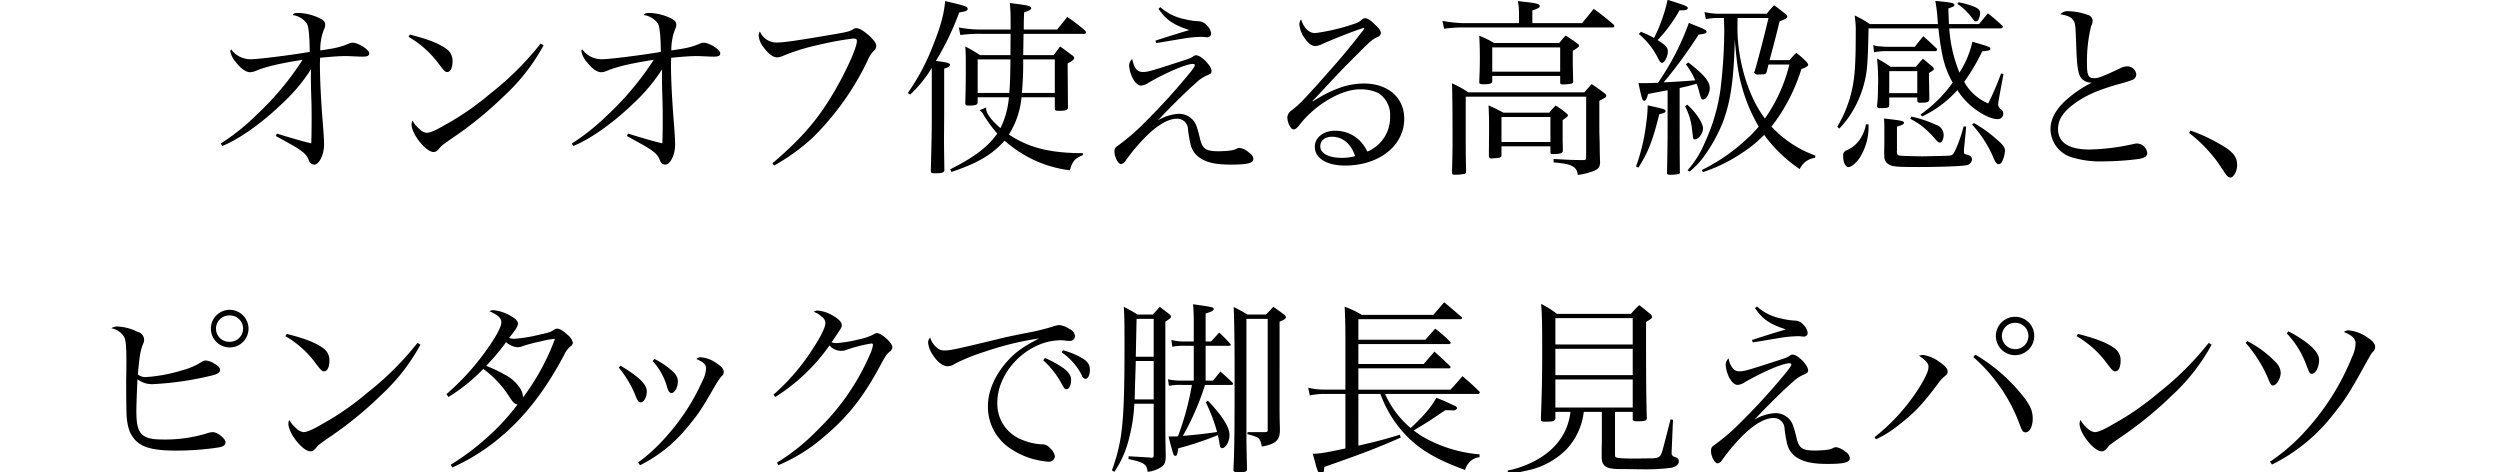 <svg xmlns="http://www.w3.org/2000/svg" width="609" height="115" viewBox="0 0 609 115">
  <defs>
    <style>
      .cls-1 {
        fill-rule: evenodd;
      }
    </style>
  </defs>
  <g id="style-slogan1">
    <path id="style3-slogan1" class="cls-1" d="M4717.14,739.56c4.03-1.6,9.62-5.546,14.48-10.221a42.824,42.824,0,0,0,7.15-8.48c-0.04.871-.04,1.558-0.04,1.971,0,1.054.04,3.117,0.14,6.1,0.04,1.742.04,3.163,0.04,4.309,0,2.521-.04,4.767-0.09,5.684-2.06-.5-4.22-1.1-8.39-2.384l-0.23.6c5.32,2.934,5.32,2.934,6.42,3.8a4.47,4.47,0,0,1,1.65,2.2,1.377,1.377,0,0,0,1.28.962c1.19,0,2.39-2.383,2.39-4.859,0-1.008-.1-2.7-0.28-4.95-0.46-5.638-.73-10.818-0.73-14.8,0-.275.04-0.826,0.04-1.421,3.4-.321,4.82-0.413,6.28-0.413,0.55,0,1.42.046,2.52,0.092,0.83,0.046,1.33.046,1.61,0.046,1.14,0,1.56-.23,1.56-0.825,0-.871-2.66-2.567-4.04-2.567a2.362,2.362,0,0,0-.96.229c-1.92.825-3.12,1.1-6.92,1.65a13.444,13.444,0,0,1,.92-5.18,1.943,1.943,0,0,0,.27-1.008c0-.779-0.32-1.146-1.33-1.65a12.778,12.778,0,0,0-5.09-1.284c-0.96,0-1.14.046-1.51,0.5a5.1,5.1,0,0,1,3.49,2.108c0.41,0.779.64,2.842,0.68,6.876-4.86.825-12.56,1.787-14.44,1.787a5.841,5.841,0,0,1-4.72-2.429,1.031,1.031,0,0,0-.18.55,5.564,5.564,0,0,0,1.33,2.567c1.19,1.558,2.47,2.475,3.48,2.475a3.939,3.939,0,0,0,1.47-.367c2.57-1.054,5.82-1.787,11.32-2.658A70.154,70.154,0,0,1,4725.48,732a53.257,53.257,0,0,1-8.71,6.967Zm45.37-26.585a23.772,23.772,0,0,1,7.48,6.738c1.23,1.6,1.46,1.833,1.97,1.833,0.78,0,1.28-1.054,1.28-2.567a3.51,3.51,0,0,0-1.56-3.117c-1.79-1.283-4.45-2.337-8.85-3.437Zm32.18,1.65a72.318,72.318,0,0,1-12.33,12.238,66.445,66.445,0,0,1-10.95,7.564c-2.25,1.329-3.67,1.925-4.45,1.925a2.958,2.958,0,0,1-1.83-.963,6.739,6.739,0,0,1-1.65-2.017,2.1,2.1,0,0,0-.23.917c0,2.338,3.48,6.738,5.36,6.738,0.6,0,.87-0.229,1.6-1.1,0.33-.412.55-0.6,2.71-2.108a90.939,90.939,0,0,0,12.88-10.451,47.568,47.568,0,0,0,9.62-12.331Zm7.97,24.935c4.04-1.6,9.63-5.546,14.49-10.221a43.17,43.17,0,0,0,7.15-8.48c-0.05.871-.05,1.558-0.05,1.971,0,1.054.05,3.117,0.14,6.1,0.05,1.742.05,3.163,0.05,4.309,0,2.521-.05,4.767-0.1,5.684-2.06-.5-4.21-1.1-8.38-2.384l-0.23.6c5.31,2.934,5.31,2.934,6.41,3.8a4.411,4.411,0,0,1,1.65,2.2,1.4,1.4,0,0,0,1.29.962c1.19,0,2.38-2.383,2.38-4.859,0-1.008-.09-2.7-0.27-4.95-0.46-5.638-.74-10.818-0.74-14.8,0-.275.05-0.826,0.05-1.421,3.39-.321,4.81-0.413,6.28-0.413,0.55,0,1.42.046,2.52,0.092,0.82,0.046,1.33.046,1.6,0.046,1.15,0,1.56-.23,1.56-0.825,0-.871-2.66-2.567-4.03-2.567a2.329,2.329,0,0,0-.96.229c-1.93.825-3.12,1.1-6.93,1.65a13.636,13.636,0,0,1,.92-5.18,1.971,1.971,0,0,0,.28-1.008c0-.779-0.32-1.146-1.33-1.65a12.862,12.862,0,0,0-5.09-1.284c-0.96,0-1.15.046-1.51,0.5a5.081,5.081,0,0,1,3.48,2.108c0.41,0.779.64,2.842,0.69,6.876-4.86.825-12.56,1.787-14.44,1.787a5.827,5.827,0,0,1-4.72-2.429,0.972,0.972,0,0,0-.19.55,5.667,5.667,0,0,0,1.33,2.567c1.2,1.558,2.48,2.475,3.49,2.475a3.9,3.9,0,0,0,1.46-.367c2.57-1.054,5.83-1.787,11.33-2.658A70.522,70.522,0,0,1,4811.01,732a54.115,54.115,0,0,1-8.71,6.967Zm48.91,4.767a48.583,48.583,0,0,0,9.44-6.829,66.847,66.847,0,0,0,13.25-18.564,7.923,7.923,0,0,1,1.56-2.522,1.544,1.544,0,0,0,.64-1.237c0-.55-0.46-1.238-1.42-2.2-1.38-1.284-2.66-2.109-3.35-2.109a1.29,1.29,0,0,0-.92.321c-0.96.5-1.28,0.6-5.31,1.283-7.75,1.33-11.51,1.88-13.02,1.88a4.361,4.361,0,0,1-4.31-2.659,1.615,1.615,0,0,0-.32.963A5.188,5.188,0,0,0,4849,715.5c1.1,1.558,2.34,2.475,3.26,2.475a4.125,4.125,0,0,0,1.69-.458,50.409,50.409,0,0,1,8.39-2.567,73.9,73.9,0,0,1,8.48-1.559c0.69,0,.92.138,0.92,0.6,0,1.559-2.48,7.105-5.46,12.239-3.99,6.829-7.93,11.413-15.12,17.555Zm50.05-13.476a2.94,2.94,0,0,1,.96,1.1,33.675,33.675,0,0,0,3.35,4.584c-2.34,3.3-5.55,5.73-11.46,8.709l0.32,0.642c6.46-2.2,9.76-4.125,12.93-7.609a31.29,31.29,0,0,0,5.82,4.034,28.473,28.473,0,0,0,10.08,3.162c0.64-2.246,1.28-2.933,3.16-3.667v-0.5c-7.97,0-13.24-1.329-18.01-4.538a20.491,20.491,0,0,0,3.07-9.076h8.11v2.705c0,0.458.19,0.6,0.92,0.6,1.79,0,2.29-.184,2.29-0.871-0.04-4.4-.04-4.4-0.09-10.68,1.24-.642,1.61-0.963,1.61-1.33a1.044,1.044,0,0,0-.56-0.687c-1.19-.871-1.55-1.192-2.88-2.109-0.51.688-1.01,1.375-1.56,2.109h-7.43l0.09-5.18h14.63c0.36,0,.59-0.137.59-0.321a0.872,0.872,0,0,0-.32-0.55,42.739,42.739,0,0,0-4.26-3.254c-0.78,1.008-1.61,2.017-2.48,3.071h-8.11c0-1.6,0-2.017.09-4.217,1.19-.321,1.74-0.642,1.74-1.008a0.627,0.627,0,0,0-.36-0.413c-0.51-.229-0.74-0.275-4.86-0.825,0.14,1.788.18,2.567,0.18,4.4v2.063h-6.74a29.114,29.114,0,0,1-5.86-.5l0.36,1.833a35.622,35.622,0,0,1,5.55-.275h6.69l-0.04,5.18h-7.38a38.02,38.02,0,0,0-3.62-2.109c0.13,1.788.13,2.384,0.13,4.217,0,4.492-.04,6.968-0.13,9.489,0,0.55.18,0.687,0.77,0.687,1.75,0,2.25-.183,2.25-0.779v-1.238h7.61a20.725,20.725,0,0,1-2.06,7.518c-2.3-2.017-3.49-3.621-3.49-4.813a0.46,0.46,0,0,1,.05-0.229Zm7.52-12.376c-0.05,4.355-.05,5.18-0.28,8.159h-7.7v-8.159h7.98Zm10.81,0v8.159h-8.02a77.949,77.949,0,0,0,.32-8.159h7.7Zm-35.25,8.572a29.556,29.556,0,0,0,5.28-6.509v12.193c0,3.117-.05,5.958-0.23,12.7,0.04,0.733.09,0.779,1.1,0.779,1.65,0,2.2-.184,2.2-0.779-0.09-6.28-.09-6.28-0.09-7.609L4893,732V720.721c0.96-.275,1.42-0.6,1.42-0.917,0-.458-0.78-0.641-3.44-0.962a66.323,66.323,0,0,0,5.69-11.826c1.51-.184,2.06-0.413,2.06-0.871,0-.55-0.69-0.779-5.5-1.879-0.23,2.979-1.05,6.1-2.93,10.771a53.217,53.217,0,0,1-6.15,11.6Zm60.51-20.9c1.92,2.75,3.53,3.85,7.51,5.18-1.14.32-4.72,1.42-8.25,2.566l0.19,0.6c4.44-.733,6.83-1.146,7.19-1.191a28.672,28.672,0,0,1,3.81-.321,4.489,4.489,0,0,1,.82.045,4.045,4.045,0,0,0,.64.046,0.91,0.91,0,0,0,.92-0.871,3.274,3.274,0,0,0-1.1-2.062,2.64,2.64,0,0,0-1.97-.963,16.752,16.752,0,0,1-3.35-.5,12.56,12.56,0,0,1-5.96-2.934Zm-6.42,12.238a2.17,2.17,0,0,0-.73,1.651,8.121,8.121,0,0,0,.82,2.933c0.64,1.238,1.38,1.88,2.11,1.88a3.849,3.849,0,0,0,1.79-.688c4.35-2.521,9.21-4.584,10.77-4.584,0.32,0,.5.092,0.5,0.275,0,0.275-.18.55-0.96,1.605a156.761,156.761,0,0,1-11.23,12.376,50.3,50.3,0,0,1-6.65,5.729,1.428,1.428,0,0,0-.73,1.284c0,1.421.87,3.117,1.65,3.117a1.693,1.693,0,0,0,1.1-.871,48,48,0,0,1,4.72-5.638c2.84-2.888,5.64-4.538,7.7-4.538a2.635,2.635,0,0,1,2.75,2.613,31.763,31.763,0,0,0,.6,3.529,5.429,5.429,0,0,0,2.57,3.575c1.69,1.055,3.89,1.467,7.38,1.467,3.98,0,5.36-.366,5.36-1.421,0-.55-0.32-0.962-1.15-1.6a4.415,4.415,0,0,0-2.2-1.054,1.584,1.584,0,0,0-.59.137,4.436,4.436,0,0,1-1.61.5,26.754,26.754,0,0,1-2.84.184c-3.21,0-4.03-.55-4.63-3.209-0.73-3.025-1.05-3.85-2.06-4.767a4.529,4.529,0,0,0-3.03-1.146,10.978,10.978,0,0,0-5.13,1.6c2.79-3.025,7.61-7.746,9.17-9.029a9.339,9.339,0,0,1,2.56-1.834c1.15-.458,1.33-0.6,1.33-1.146,0-1.283-2.52-3.85-3.76-3.85a1.261,1.261,0,0,0-.78.321c-0.59.412-.87,0.5-4.3,1.6-5.96,1.925-6.79,2.154-7.89,2.154a2.094,2.094,0,0,1-1.47-.55C4939.43,720.492,4939.2,719.988,4938.79,718.383Zm56.01-7.471a1.769,1.769,0,0,0,.23-0.092h0.14a0.041,0.041,0,0,1,.04-0.046,0.334,0.334,0,0,1,.14.092,2.476,2.476,0,0,1-.46.734c-3.62,4.675-5.36,6.692-10.95,12.972-3.9,4.308-4.63,5.042-6.38,6.371a2.191,2.191,0,0,0-.96,1.6c0,1.375.83,2.98,1.51,2.98,0.46,0,.78-0.275,1.56-1.238,3.81-4.859,10.09-8.526,14.58-8.526a10.2,10.2,0,0,1,4.54.917,6.334,6.334,0,0,1,2.84,5.684,9.017,9.017,0,0,1-5.55,8.571,9.545,9.545,0,0,0-2.01-2.841,8.486,8.486,0,0,0-5.83-2.246c-2.84,0-4.95,1.65-4.95,3.9,0,2.8,2.89,4.583,7.38,4.583,8.3,0,14.4-4.858,14.4-11.413,0-5.134-3.95-8.572-9.81-8.572-3.85,0-7.57,1.284-12.47,4.355l-0.09-.092c0.96-.962.96-0.962,5.36-5.684,2.15-2.291,3.85-3.987,6.74-6.875,2.02-2.017,2.47-2.384,3.8-3.071a1.077,1.077,0,0,0,.78-0.871c0-.55-0.32-1.055-1.37-2.063-1.15-1.146-1.88-1.6-2.48-1.6a1.077,1.077,0,0,0-.64.229c-0.96.825-1.05,0.825-2.84,1.421a50.073,50.073,0,0,1-8.66,1.971c-1.52,0-2.76-1.192-3.44-3.346a1.9,1.9,0,0,0-.42,1.192,6.524,6.524,0,0,0,1.29,3.392c0.87,1.283,1.79,1.925,2.61,1.925a5.423,5.423,0,0,0,1.88-.6c3.16-1.375,7.47-3.071,9.26-3.621Zm-1.7,31.124a12.159,12.159,0,0,1-3.25.412c-3.21,0-5.23-1.1-5.23-2.8,0-1.421,1.15-2.338,2.89-2.338C4990.08,737.314,4992.19,739.1,4993.1,742.036Zm43.18-32.407v-3.072c1.42-.5,1.79-0.733,1.79-1.054,0-.6-0.65-0.733-5.32-1.237a14.849,14.849,0,0,1,.27,2.75v2.613h-13.98a34,34,0,0,1-4.67-.551l0.41,1.926a32.244,32.244,0,0,1,4.35-.321h36.67a0.391,0.391,0,0,0,.46-0.367,0.657,0.657,0,0,0-.23-0.367,58.377,58.377,0,0,0-4.81-3.8c-1.24,1.558-1.6,2.017-2.84,3.484h-12.1Zm-9.31,4.858a23.646,23.646,0,0,0-3.62-1.787c0.09,1.787.14,3.071,0.14,5.363s-0.05,3.392-.14,5.821v0.137c0,0.413.18,0.5,1.19,0.5,1.38,0,1.97-.229,1.97-0.688v-1.329h16.55v1.558c0,0.367.18,0.5,0.64,0.5a11.4,11.4,0,0,0,2.07-.184,0.516,0.516,0,0,0,.45-0.6c-0.09-3.713-.09-4.4-0.09-5.409v-1.971c1.47-.962,1.52-1.008,1.52-1.283a0.591,0.591,0,0,0-.33-0.458c-1.19-.871-1.6-1.146-2.93-2.017-0.73.779-.92,1.054-1.56,1.833h-15.86Zm-0.46,1.055h16.55v5.913h-16.55v-5.913Zm2.71,15.9c-1.51-.825-2.02-1.054-3.62-1.788,0.09,1.559.14,3.209,0.14,5.684l-0.05,6.647a0.582,0.582,0,0,0,.73.6h0.09c0.14,0,.37-0.046.69-0.046,1.1-.046,1.47-0.184,1.56-0.6v-2.292h11.92v1.559c0.04,0.229.18,0.32,0.59,0.32,1.75,0,2.39-.183,2.43-0.733,0-.733,0-1.559-0.04-2.384v-5.133c1.28-.963,1.28-0.963,1.28-1.192a0.529,0.529,0,0,0-.23-0.367,21.487,21.487,0,0,0-2.75-2.017,18.8,18.8,0,0,0-1.56,1.742h-11.18Zm-0.46,1.054h11.92v6.1h-11.92v-6.1Zm-8.07-6a25.277,25.277,0,0,0-3.98-2.2c0.09,3.391.13,6,.13,14.438,0,1.33,0,1.925-.13,7.426,0.09,0.321.22,0.412,0.73,0.412a14.977,14.977,0,0,0,2.15-.183,0.511,0.511,0,0,0,.55-0.412c-0.09-4.676-.09-5.638-0.09-9.076v-9.351h29.34v14.668c0,0.55-.09.733-0.46,0.779-2.66,0-4.17-.092-7.47-0.275v0.825c2.7,0.275,3.71.459,4.44,0.871a2.347,2.347,0,0,1,1.42,2.2,16.494,16.494,0,0,0,3.63-.871c1.37-.5,1.78-0.962,1.83-2.154-0.05-1.192-.05-1.329-0.09-3.392,0-1.329-.05-2.7-0.09-4.217v-7.426c1.65-.871,1.69-0.916,1.69-1.237a0.8,0.8,0,0,0-.36-0.55c-1.24-.963-1.7-1.284-3.21-2.292-0.65.733-1.24,1.421-1.79,2.017h-28.24Zm73.38-7.839c1.47-5.5,1.61-6.05,2.43-9.442,1.52-.6,1.88-0.825,1.88-1.192a1.173,1.173,0,0,0-.5-0.687c-1.19-.917-1.56-1.238-2.71-2.063a25.221,25.221,0,0,0-1.78,2.063h-11.23a14.937,14.937,0,0,1-3.95-.413l0.33,1.742a13.992,13.992,0,0,1,3.16-.275h1.24c0.09,2.475.09,2.475,0.09,3.071a122.558,122.558,0,0,1-.92,14.3,45.757,45.757,0,0,1-3.9,13.156,23.366,23.366,0,0,1-4.12,6.554l0.5,0.321a18.777,18.777,0,0,0,3.21-3.3,38.579,38.579,0,0,0,4.77-8.434c1.97-5.042,2.8-10.5,3.02-20.444,0.55,6.326.92,8.709,1.84,11.872a40.267,40.267,0,0,0,3.99,9.351,29.777,29.777,0,0,1-3.12,3.209,44.558,44.558,0,0,1-10.77,7.38l0.32,0.5a38.482,38.482,0,0,0,9.44-4.63,30.111,30.111,0,0,0,5.46-4.446,34.848,34.848,0,0,0,8.66,8.342,4.725,4.725,0,0,1,3.76-2.75l0.04-.55a27.219,27.219,0,0,1-10.68-7.059,43.811,43.811,0,0,0,7.29-14.026c1.1-.367,1.65-0.688,1.65-1.054a1.626,1.626,0,0,0-.5-0.78,21.975,21.975,0,0,0-2.39-2.108c-0.73.733-.96,0.962-1.69,1.787h-4.82Zm-0.27-10.267c-0.87,3.759-2.38,9.58-3.3,12.789a2.191,2.191,0,0,1-.14.32,0.391,0.391,0,0,0-.04.184,0.922,0.922,0,0,0,1.05.458h0.46c0.14,0,.32-0.046.55-0.046a0.838,0.838,0,0,0,1.01-.641c0.18-.78.23-1.009,0.41-1.742h5.09a38.691,38.691,0,0,1-5.96,13.155c-4.04-5.317-6.69-14.072-6.69-22.094,0-.32,0-0.733.04-2.383h7.52Zm-24.57,27c0,3.117-.05,5.867-0.14,10.68,0,0.367.14,0.5,0.6,0.5a11.045,11.045,0,0,0,2.29-.183,0.4,0.4,0,0,0,.23-0.458c0-1.009-.05-4.584-0.05-10.818v-9.672c1.65-.366,2.48-0.55,4.13-1.054a13.578,13.578,0,0,1,.64,2.017c0.46,1.742.51,1.834,0.96,1.834,0.74,0,1.61-1.467,1.61-2.8,0-1.6-1.47-3.346-5.23-6.233l-0.59.458a19.3,19.3,0,0,1,2.29,3.9c-1.61.138-4.17,0.321-7.7,0.5a110.4,110.4,0,0,0,8.52-11.642c1.47-.138,1.93-0.321,1.93-0.688,0-.321-0.41-0.6-2.16-1.283-0.5-.184-1.23-0.5-2.15-0.871a63.2,63.2,0,0,1-7.52,14.576c-1.78.092-2.33,0.092-3.39,0.092h-1.37c0.82,3.9.96,4.308,1.42,4.308,0.36,0,.64-0.55.91-1.65,1.61-.321,1.79-0.366,4.77-0.917v9.4Zm-7.01-23.1a18.045,18.045,0,0,1,4.4,5.363c0.73,1.421.91,1.65,1.24,1.65,0.64,0,1.42-1.558,1.42-2.7,0-1.054-.42-1.513-2.48-2.842a35.22,35.22,0,0,0,5.32-7.242h0.55c1.01,0,1.47-.184,1.47-0.55,0-.413-0.55-0.642-4.91-2.017a39.456,39.456,0,0,1-3.3,9.3,26.507,26.507,0,0,0-3.21-1.513Zm-0.09,32.545c2.52-4.08,3.43-6.509,5.08-13.018,1.1-.229,1.52-0.413,1.52-0.734,0-.458-0.37-0.55-4.36-1.421a28.663,28.663,0,0,1-.32,4.08,47.11,47.11,0,0,1-2.52,10.818Zm11.36-14.943a15.69,15.69,0,0,1,1.7,5.684c0.27,2.383.27,2.383,0.64,2.383,0.92,0,2.02-1.467,2.02-2.7,0-1.33-1.74-3.9-3.85-5.776Zm76.96-18.977a0.544,0.544,0,0,0,.46-0.413,0.8,0.8,0,0,0-.23-0.32,42.39,42.39,0,0,0-3.44-2.934c-1.24,1.513-1.24,1.513-2.15,2.613h-7.34c-0.04-1.513-.09-1.971-0.13-3.8,1.28-.458,1.46-0.55,1.46-0.871,0-.458-0.91-0.641-4.63-0.962a39.308,39.308,0,0,1,.51,4.033c0.04,0.459.04,0.688,0.13,1.6H5118.5a29.733,29.733,0,0,0-3.71-2.109,23.317,23.317,0,0,1,.27,4.126c0,7.792-.23,10.955-0.96,14.163a29.615,29.615,0,0,1-3.53,8.8l0.46,0.5a22.68,22.68,0,0,0,2.75-3.437,25.907,25.907,0,0,0,3.25-7.289c0.83-3.117.97-4.858,1.15-13.7h17.01c0.78,6.876,1.51,9.672,3.48,13.2a32.344,32.344,0,0,1-7.84,7.793l0.41,0.458a27.26,27.26,0,0,0,8.58-6.417,17.227,17.227,0,0,0,4.49,4.767c1.97,1.421,3.99,2.292,5.22,2.292a1.327,1.327,0,0,0,.87-2.43,1.322,1.322,0,0,1-.64-1.146,9.087,9.087,0,0,1,.09-0.916c0.05-.275.1-0.459,0.1-0.551l1.1-5.958-0.6-.092a67.076,67.076,0,0,1-3.12,7.288,12.037,12.037,0,0,1-5.86-5.271,48.86,48.86,0,0,0,4.4-7.426c1.74-.183,1.97-0.229,1.97-0.642s0-.412-4.36-1.7a23.248,23.248,0,0,1-3.16,7.518,34.248,34.248,0,0,1-2.48-10.772h12.61Zm-10.63-5.959a12.429,12.429,0,0,1,2.43,2.063,11.724,11.724,0,0,1,1.23,1.467c0.51,0.687.51,0.733,0.83,0.733a0.675,0.675,0,0,0,.64-0.458,3.728,3.728,0,0,0,.41-1.513c0-.733-0.36-1.146-1.42-1.6a19.7,19.7,0,0,0-3.85-1.1Zm-16.6,22.781h6.83v0.871a0.6,0.6,0,0,0,.69.413c1.83,0,2.2-.138,2.25-0.917l-0.1-6.326c1.01-.6,1.2-0.733,1.2-1.008a1.094,1.094,0,0,0-.37-0.55c-1.01-.825-1.28-1.1-2.29-1.925-0.78.825-.97,1.1-1.7,1.971h-6.19a31.836,31.836,0,0,0-3.3-2.017,50.146,50.146,0,0,1,.23,7.471,33.963,33.963,0,0,1-.23,4.126,0.53,0.53,0,0,0,.6.5c2.11,0,2.38-.092,2.38-0.825v-1.788Zm0-6.417h6.83v5.363h-6.83v-5.363Zm-5.68,12.972a8.869,8.869,0,0,1-1.06,2.979,7.556,7.556,0,0,1-3.16,3.117c-1.14.459-1.33,0.734-1.33,1.605,0,1.512.55,2.7,1.24,2.7,0.73,0,1.65-.733,2.7-2.108a14.2,14.2,0,0,0,2.25-7.243v-1.054h-0.64Zm25.85,0.046a28.167,28.167,0,0,1,4.91,7.38c0.73,1.7.73,1.7,1,1.971a0.9,0.9,0,0,0,.55.321,1.007,1.007,0,0,0,.83-0.6,6.924,6.924,0,0,0,.73-2.659c0-.917-0.55-1.6-2.43-3.163a31.153,31.153,0,0,0-5.13-3.621ZM5122.54,715.4c-0.05,0-.23,0-1.38-0.092a6.28,6.28,0,0,1-1.83-.32l0.18,1.741a15.112,15.112,0,0,1,3.03-.275h11.91a0.411,0.411,0,0,0,.42-0.366,0.55,0.55,0,0,0-.19-0.367c-1.33-1.238-1.74-1.65-3.16-2.888-0.92,1.1-1.19,1.421-2.06,2.567h-6.92Zm-0.51,23.148-0.04,2.659a5.434,5.434,0,0,0,.04.733,2.187,2.187,0,0,0,1.24,2.2c0.82,0.458,2.02.55,7.15,0.55,4.49,0,10.22-.183,11.41-0.412a1.627,1.627,0,0,0,1.56-1.467,1.106,1.106,0,0,0-.82-1.009c-1.15-.32-1.15-0.32-1.15-0.779v-0.55l0.55-5.638-0.64-.046a34.238,34.238,0,0,1-2.02,5.822c-0.59,1.191-.73,1.283-2.02,1.329-0.73.046-5.5,0.137-6,.137-0.6,0-3.39-.045-4.17-0.091-1.38-.046-1.61-0.092-1.83-0.275a1.249,1.249,0,0,1-.19-0.963v-5.913c1.42-.412,1.7-0.6,1.7-0.917,0-.458-0.51-0.55-4.86-1.054,0.09,1.238.09,1.7,0.09,2.888v2.8Zm6.33-5.592a19.926,19.926,0,0,1,2.38,1.421,23.569,23.569,0,0,1,3.03,2.75c1.37,1.558,1.37,1.6,1.83,1.6s0.87-.825.87-1.879a2.611,2.611,0,0,0-1.93-2.475,28.088,28.088,0,0,0-5.95-1.971Zm36.53-25.486c1.92,0.321,2.79.779,3.3,1.65,0.36,0.688.41,1.375,0.55,5.272,0.13,3.437.18,4.446,0.32,5.546,0.23,1.971.64,2.979,1.33,3.484a3.079,3.079,0,0,0,2.2.687,29.456,29.456,0,0,0-5.6,3.667c-3.02,2.521-4.49,5.042-4.49,7.7a7.27,7.27,0,0,0,5,6.784,23.4,23.4,0,0,0,7.79,1.054,71.106,71.106,0,0,0,8.8-.6c1.47-.275,1.97-0.687,1.97-1.512a2.6,2.6,0,0,0-2.47-2.247,4.393,4.393,0,0,0-.92.138,53.489,53.489,0,0,1-10.63,1.329c-5.09,0-7.7-1.7-7.7-5,0-2.154,1.1-3.942,3.57-5.867,2.89-2.2,5.91-3.576,11.46-5.134a28.509,28.509,0,0,0,3.07-.963,1.454,1.454,0,0,0,.96-1.375,2.235,2.235,0,0,0-2.2-1.925,4.012,4.012,0,0,0-1.88.55c-4.17,1.971-5.18,2.338-6.14,2.338-1.42,0-1.79-.688-1.79-3.392a36.032,36.032,0,0,1,1.01-9.305,2.784,2.784,0,0,0,.37-1.192v-0.092a1.593,1.593,0,0,0-1.28-1.466,14.849,14.849,0,0,0-4.63-.871A2.413,2.413,0,0,0,5164.89,707.474Zm31.39,28.924a35.668,35.668,0,0,1,7.06,7.288c2.02,3.025,2.02,3.025,2.34,3.3a1.464,1.464,0,0,0,.64.275c0.78,0,1.65-1.558,1.65-3.025,0-1.65-.64-2.705-2.43-4.034a41.63,41.63,0,0,0-8.94-4.4Zm-477.33,43.076a4.584,4.584,0,1,0,4.59,4.584A4.606,4.606,0,0,0,4718.95,779.474Zm0,1.375a3.209,3.209,0,1,1,0,6.417A3.209,3.209,0,1,1,4718.95,780.849Zm-28.83,3.117a4.626,4.626,0,0,1,3.12,2.109c0.41,0.871.55,2.2,0.55,6.05,0,0.688,0,1.925-.05,4.263V798.5c0,3.575.05,5.592,0.09,6.692,0.19,2.521.64,4.079,1.56,5.317,1.65,2.384,4.54,3.254,10.45,3.254a68.393,68.393,0,0,0,10.5-.779c1.14-.229,1.6-0.6,1.6-1.237,0-.917-1.97-2.476-3.11-2.476a4.543,4.543,0,0,0-1.38.275,34.317,34.317,0,0,1-10.82,1.513c-5.18,0-6.41-1.329-6.41-6.83,0-1.054.04-2.933,0.27-7.838a5.779,5.779,0,0,0,3.67,1.192,76.626,76.626,0,0,0,14.25-2.063c1.61-.367,2.2-0.779,2.2-1.421,0-.5-0.45-1.008-1.46-1.558a4.646,4.646,0,0,0-2.11-.734,2.314,2.314,0,0,0-.96.367,15.989,15.989,0,0,1-4.5,1.971,38.9,38.9,0,0,1-8.84,1.7,2.9,2.9,0,0,1-2.16-.642c0.37-4.217.64-5.959,1.29-7.471a2,2,0,0,0-1.33-2.888,11.95,11.95,0,0,0-4.63-1.283A2.476,2.476,0,0,0,4690.12,783.966Zm42.4,1.925a23.853,23.853,0,0,1,7.47,6.738c1.23,1.605,1.46,1.834,1.97,1.834,0.78,0,1.28-1.054,1.28-2.567a3.509,3.509,0,0,0-1.56-3.117c-1.78-1.283-4.44-2.338-8.84-3.438Zm32.17,1.65a72.358,72.358,0,0,1-12.33,12.239,66.442,66.442,0,0,1-10.95,7.563c-2.25,1.33-3.67,1.925-4.45,1.925a2.979,2.979,0,0,1-1.83-.962,7.062,7.062,0,0,1-1.65-2.017,2.246,2.246,0,0,0-.23.917c0,2.337,3.48,6.738,5.36,6.738,0.6,0,.87-0.229,1.61-1.1,0.32-.413.55-0.6,2.7-2.109a90.8,90.8,0,0,0,12.88-10.451,47.6,47.6,0,0,0,9.63-12.33Zm8.48,30.345a49.135,49.135,0,0,0,11.73-7.38c5.96-5,10.78-11.184,15.5-19.985a6.133,6.133,0,0,1,1.51-2.109,1.209,1.209,0,0,0,.64-0.916,3.323,3.323,0,0,0-1.24-1.88c-1.19-1.1-1.97-1.558-2.56-1.558a1.54,1.54,0,0,0-.74.229c-0.82.6-1.23,0.733-3.62,1.238a34.773,34.773,0,0,1-6.09,1.008,4.606,4.606,0,0,1-1.29-.183c1.74-2.2,2.16-2.888,2.16-3.53,0-.6-0.6-1.237-1.88-1.925a10.043,10.043,0,0,0-4.08-1.329,2.265,2.265,0,0,0-1.01.229c2.15,0.963,2.93,1.7,2.93,2.75,0,1.192-1.65,4.126-4.53,7.976a59.249,59.249,0,0,1-8.85,9.488l0.5,0.688a42.231,42.231,0,0,0,8.48-6.83,25.435,25.435,0,0,1,6.37,6.83c0.97,1.467,1.24,1.7,1.98,1.833a54.81,54.81,0,0,1-7.71,8.3,58.7,58.7,0,0,1-8.57,6.371Zm25.03-31.353a56.509,56.509,0,0,1-7.8,14.3,4.2,4.2,0,0,0-.59-2.062,9.628,9.628,0,0,0-3.99-3.576,30.105,30.105,0,0,0-4.4-2.062,54.01,54.01,0,0,0,4.86-5.776,4.706,4.706,0,0,0,2.75,1.238,3.645,3.645,0,0,0,1.42-.321,42.187,42.187,0,0,1,4.22-1.1A21.6,21.6,0,0,1,4798.2,786.533Zm15.53,7.013a25.784,25.784,0,0,1,4.22,7.2c0.41,0.962.69,1.283,1.15,1.283,0.73,0,1.46-1.283,1.46-2.658,0-1.742-1.79-3.484-6.37-6.28Zm8.25-1.6a15.578,15.578,0,0,1,3.53,6.371c0.32,1.055.6,1.421,1.1,1.421,0.74,0,1.52-1.421,1.52-2.8,0-1.008-.46-1.833-1.7-2.842a18.185,18.185,0,0,0-4.03-2.658Zm-3.07,25.394a35.069,35.069,0,0,0,11.83-9.626c2.34-2.8,3.07-3.9,6.32-9.488a19.714,19.714,0,0,1,1.61-2.476,1.354,1.354,0,0,0,.64-1.146c0-.687-0.5-1.283-1.74-2.108a7.693,7.693,0,0,0-3.85-1.467,1.664,1.664,0,0,0-1.1.413c1.92,0.871,2.38,1.375,2.38,2.429a7.694,7.694,0,0,1-.87,2.888,51.94,51.94,0,0,1-8.85,13.613,41.164,41.164,0,0,1-6.83,6.28Zm32.96-16.639a45.91,45.91,0,0,0,13.2-12.56,3.7,3.7,0,0,0,4.35,1.009,35.022,35.022,0,0,1,5.82-1.467,0.349,0.349,0,0,1,.42.321,7.807,7.807,0,0,1-.74,2.338,56.51,56.51,0,0,1-12.51,18.151,50.87,50.87,0,0,1-10.13,8.2l0.32,0.642a41.454,41.454,0,0,0,11.37-7.151c5.59-4.675,9.49-9.672,13.52-17.235,1.19-2.2,1.42-2.567,2.2-3.254a1.435,1.435,0,0,0,.69-1.146c0-1.009-2.62-3.392-3.72-3.392a1.254,1.254,0,0,0-.78.275,14,14,0,0,1-3.62,1.238,32.073,32.073,0,0,1-5.5.916,5.044,5.044,0,0,1-1.19-.183c2.43-3.575,2.48-3.621,2.48-4.171,0-.734-0.69-1.513-2.16-2.338a8.425,8.425,0,0,0-3.76-1.238,1.589,1.589,0,0,0-.87.275,6.315,6.315,0,0,0,.83.413,7.232,7.232,0,0,1,1.1.825,1.845,1.845,0,0,1,.87,1.559c0,1.008-1.15,3.346-3.03,6.188a51.382,51.382,0,0,1-9.62,11.23Zm65.26-8.938a21.986,21.986,0,0,1,4.27,5.317c0.87,1.6.96,1.741,1.37,1.741,0.64,0,1.15-.962,1.15-2.246,0-1.054-.55-1.879-1.79-2.841a25.225,25.225,0,0,0-4.58-2.522Zm4.5-1.926a15.115,15.115,0,0,1,4.86,5.5,1.167,1.167,0,0,0,.91.962c0.64,0,1.1-.962,1.1-2.2s-0.59-2.108-2.01-2.933a19.611,19.611,0,0,0-4.54-1.834Zm-32.04-3.621a1.96,1.96,0,0,0-.51,1.238,6.578,6.578,0,0,0,1.19,3.071c1.06,1.65,2.43,2.7,3.53,2.7a3.033,3.033,0,0,0,1.84-.641,50.6,50.6,0,0,1,7.33-2.934,74.373,74.373,0,0,1,13.16-3.209c-3.85,2.017-5.64,3.255-7.48,5.272-3.16,3.346-4.99,7.471-4.99,11.184a12.162,12.162,0,0,0,5.32,10.268,18.9,18.9,0,0,0,9.35,3.3,1.455,1.455,0,0,0,1.65-1.284,3.771,3.771,0,0,0-1.38-2.2,2.278,2.278,0,0,0-1.92-.733,14.387,14.387,0,0,1-4.68-1.1,9.357,9.357,0,0,1-6.05-9.076c0-7.7,7.56-15.172,15.4-15.172a6.855,6.855,0,0,1,1.29.091,5.811,5.811,0,0,0,.82.046,1.222,1.222,0,0,0,1.42-1.146,2.194,2.194,0,0,0-1.33-1.742,6.068,6.068,0,0,0-2.47-.962,5.8,5.8,0,0,0-1.61.367,53.833,53.833,0,0,1-6.19,1.512c-3.02.6-5.5,1.1-7.42,1.605-10.27,2.475-11.41,2.7-12.7,2.7a2.585,2.585,0,0,1-2.06-.779A5,5,0,0,1,4889.59,786.212Zm54.45,16.135v12.559c0,0.459-.14.6-0.55,0.6a0.488,0.488,0,0,1-.23-0.046l-5.32-.32-0.05.687c3.86,0.825,4.45,1.238,4.68,3.117a7.481,7.481,0,0,0,3.53-1.329c0.64-.55.87-1.1,0.87-2.475-0.09-5.318-.09-5.318-0.09-10.681V782.362c1.05-.688,1.37-0.917,1.37-1.238a1.067,1.067,0,0,0-.45-0.641l-2.3-1.742c-0.68.825-.91,1.054-1.69,1.879h-3.72a33.837,33.837,0,0,0-3.34-1.879c0.14,2.154.18,2.75,0.18,9.58,0,18.518-.5,23.193-3.07,30.252l0.6,0.367a25.239,25.239,0,0,0,3.66-8.48,39.834,39.834,0,0,0,1.2-8.113h4.72Zm0-1.054h-4.63q0-.825.27-9.351h4.36v9.351Zm0-10.4h-4.36l0.19-9.214h4.17v9.214Zm12.65-3.713v-6.83c1.37-.367,1.97-0.688,1.97-1.054,0-.413-0.37-0.5-2.84-0.871-0.51-.046-1.24-0.184-2.2-0.321a39.5,39.5,0,0,1,.18,4.217v4.859h-1.92a12.09,12.09,0,0,1-3.53-.367l0.22,1.65a15.9,15.9,0,0,1,3.31-.229h1.92v8.48H4951a14.292,14.292,0,0,1-3.48-.321l0.23,1.6a14.08,14.08,0,0,1,3.25-.229h2.34a66.643,66.643,0,0,1-3.39,12.514c-0.6.046-.92,0.046-1.28,0.046h-1.01c0.32,1.375.87,3.392,1.14,4.171a0.582,0.582,0,0,0,.51.55c0.37,0,.46-0.229.73-1.834a79.216,79.216,0,0,0,9.63-3.208,24.721,24.721,0,0,1,.46,2.429c0.09,0.5.27,0.734,0.59,0.734,0.87,0,1.79-1.651,1.79-3.209,0-1.925-1.79-4.721-5.27-8.342l-0.51.366a41.141,41.141,0,0,1,2.75,7.243c-1.65.275-4.17,0.6-8.34,0.962a64.043,64.043,0,0,0,5.41-12.422h6.37c0.28,0,.46-0.091.46-0.275a0.854,0.854,0,0,0-.23-0.367c-1.24-1.191-1.6-1.512-2.84-2.612-0.78.916-1.01,1.237-1.83,2.2h-1.79v-8.48h5.73c0.27,0,.41-0.092.41-0.229a0.556,0.556,0,0,0-.18-0.275,29.97,29.97,0,0,0-2.66-2.705c-0.87.963-1.1,1.238-1.97,2.155h-1.33Zm9.94-5.5h5.18V808.81c0,0.367-.18.458-0.82,0.458h-4.08l-0.05.5a13.063,13.063,0,0,1,2.43.779c0.6,0.367.87,1.008,1.1,2.246,3.35-.642,4.36-1.513,4.4-3.988-0.09-3.759-.09-4.08-0.09-5.592V782.362c1.15-.459,1.56-0.779,1.56-1.1a1.1,1.1,0,0,0-.46-0.642c-1.14-.825-1.46-1.1-2.61-1.879-0.78.825-1.01,1.1-1.79,1.879h-4.54a32.711,32.711,0,0,0-3.34-1.833c0.14,2.658.23,8.8,0.23,14.851,0,17.189-.05,19.389-0.28,24.706v0.138c0,0.366.28,0.55,0.78,0.55h0.46c1.7,0,2.06-.138,2.06-0.779-0.14-6.143-.14-6.509-0.14-7.059v-29.52Zm56.56,18.289a0.551,0.551,0,0,0,.28-0.366,0.325,0.325,0,0,0-.05-0.184c-1.74-1.7-2.33-2.2-4.17-3.8-1.24,1.467-1.6,1.925-2.93,3.3H4993.9V793.73H5016a0.352,0.352,0,0,0,.36-0.276,0.393,0.393,0,0,0-.13-0.275c-1.65-1.6-2.16-2.062-3.81-3.529-1.05,1.238-1.42,1.65-2.61,3.025H4993.9v-4.859H5016a0.4,0.4,0,0,0,.41-0.32,0.441,0.441,0,0,0-.14-0.23,29.515,29.515,0,0,0-3.66-3.208c-1.38,1.558-1.38,1.558-2.39,2.7H4993.9v-5h24.89a0.353,0.353,0,0,0,.37-0.321,0.828,0.828,0,0,0-.09-0.183c-1.88-1.6-2.43-2.109-4.26-3.621-1.06,1.237-1.06,1.237-2.66,3.071h-17.42a20.272,20.272,0,0,0-4.17-1.971c0.14,2.842.18,5,.18,7.7v12.468h-5.45a15.271,15.271,0,0,1-3.62-.458l0.41,1.879a18.592,18.592,0,0,1,3.16-.367h5.5v13.293c-5.18,1.1-6.37,1.284-7.97,1.284,0.32,1.054.55,1.879,0.68,2.429a12.594,12.594,0,0,0,.83,2.384,0.914,0.914,0,0,0,.64.55c0.37,0,.55-0.642.69-2.155,9.44-3.3,13.24-4.767,18.61-7.15l-0.23-.688c-3.94,1.192-5.69,1.65-10.09,2.659V799.963h5.37a29.011,29.011,0,0,0,4.81,8.48c3.67,4.447,7.98,7.2,15.81,10.039a4.658,4.658,0,0,1,1.38-2.2,3.83,3.83,0,0,1,2.15-.917v-0.688a32.991,32.991,0,0,1-11.78-3.208,21.311,21.311,0,0,1-4.26-2.613c2.66-1.6,3.8-2.292,4.72-2.934,2.52-1.7,2.52-1.7,3.03-2.017,0.64,0.046,1.23.046,1.69,0.046a1.06,1.06,0,0,0,1.15-.5,0.98,0.98,0,0,0-.64-0.642c-0.05,0-1.06-.458-2.43-1.1-0.42-.183-1.15-0.458-2.02-0.825-0.96,1.971-3.12,4.492-6.23,7.38a22.853,22.853,0,0,1-6.24-8.3h22.78Zm33.23,4.355h4.31v1.7c0.05,0.5.23,0.6,1.05,0.6,1.93,0,2.39-.138,2.39-0.825-0.14-3.346-.19-10.039-0.19-18.289v-5.088c1.24-.734,1.47-0.917,1.47-1.238a1.253,1.253,0,0,0-.55-0.779c-1.1-.917-1.47-1.238-2.57-2.063a17.672,17.672,0,0,0-2.01,2.109h-18.06a22.938,22.938,0,0,0-3.85-2.43c0.23,2.705.27,5.088,0.27,11.78,0,6.143-.09,9.9-0.32,16.227,0,0.6.14,0.687,1.1,0.687,2.06,0,2.43-.137,2.43-0.916v-1.467h3.67c-0.55,4.813-3.16,8.663-7.66,11.368a24.2,24.2,0,0,1-7.65,2.933l0.18,0.825c2.48-.366,3.53-0.6,4.91-0.916a18.858,18.858,0,0,0,9.39-5.226,16.129,16.129,0,0,0,4.08-8.984h4.4v6.738c0,0.229,0,1.054-.04,2.154v1.971c0,2.43,1.01,3.072,4.58,3.072,0.41,0,2.2,0,4.26.045h0.78a48.6,48.6,0,0,0,7.38-.366c1.1-.23,1.79-0.825,1.79-1.513,0-.642-0.23-0.871-1.05-1.146a0.923,0.923,0,0,1-.69-1.1v-0.458l0.32-7.472-0.6-.092c-1.46,5.73-1.92,7.564-2.2,8.3-0.36.917-.96,1.192-2.65,1.192h-0.33c-0.5,0-1.42,0-2.65.046h-0.65c-3.16,0-4.49-.092-4.85-0.321-0.19-.138-0.19-0.229-0.19-1.1v-9.947Zm4.31-16.41h-18.84v-6.417h18.84v6.417Zm0,1.054v6.418h-18.84v-6.418h18.84Zm0,7.472v6.83h-18.84v-6.83h18.84Zm29.79-17.372c1.93,2.75,3.53,3.85,7.52,5.179-1.15.321-4.72,1.421-8.25,2.567l0.18,0.6c4.45-.733,6.83-1.146,7.2-1.192a28.7,28.7,0,0,1,3.8-.321,4.506,4.506,0,0,1,.83.046,3.978,3.978,0,0,0,.64.046,0.917,0.917,0,0,0,.92-0.871,3.326,3.326,0,0,0-1.1-2.063,2.646,2.646,0,0,0-1.98-.962,16.676,16.676,0,0,1-3.34-.5,12.56,12.56,0,0,1-5.96-2.934ZM5084.1,791.3a2.169,2.169,0,0,0-.73,1.65,8.163,8.163,0,0,0,.83,2.934c0.64,1.237,1.37,1.879,2.1,1.879a3.808,3.808,0,0,0,1.79-.687c4.36-2.521,9.21-4.584,10.77-4.584,0.32,0,.51.092,0.51,0.275,0,0.275-.19.55-0.97,1.6a154.656,154.656,0,0,1-11.23,12.376,50.236,50.236,0,0,1-6.64,5.73,1.437,1.437,0,0,0-.74,1.283c0,1.421.88,3.117,1.65,3.117a1.683,1.683,0,0,0,1.11-.871,47.108,47.108,0,0,1,4.72-5.638c2.84-2.887,5.63-4.537,7.7-4.537a2.635,2.635,0,0,1,2.75,2.612,30.675,30.675,0,0,0,.59,3.53,5.429,5.429,0,0,0,2.57,3.575c1.7,1.054,3.9,1.467,7.38,1.467,3.99,0,5.36-.367,5.36-1.421a2.13,2.13,0,0,0-1.14-1.6,4.494,4.494,0,0,0-2.2-1.055,1.573,1.573,0,0,0-.6.138,4.384,4.384,0,0,1-1.6.5,26.961,26.961,0,0,1-2.85.183c-3.2,0-4.03-.55-4.62-3.208-0.74-3.025-1.06-3.851-2.07-4.767a4.5,4.5,0,0,0-3.02-1.146,10.966,10.966,0,0,0-5.14,1.6c2.8-3.025,7.61-7.746,9.17-9.03a9.328,9.328,0,0,1,2.57-1.833c1.14-.459,1.33-0.6,1.33-1.146,0-1.284-2.52-3.851-3.76-3.851a1.241,1.241,0,0,0-.78.321c-0.6.413-.87,0.5-4.31,1.605-5.96,1.925-6.78,2.154-7.88,2.154a2.094,2.094,0,0,1-1.47-.55A5.027,5.027,0,0,1,5084.1,791.3Zm35.89,19.71a25.047,25.047,0,0,0,5.36-3.346c3.85-2.934,5.82-5,9.63-10.038a8.922,8.922,0,0,1,1.92-2.109,1.244,1.244,0,0,0,.55-1.008c0-.734-0.64-1.421-2.2-2.475a8.557,8.557,0,0,0-3.75-1.559,3.315,3.315,0,0,0-1.01.183c1.65,1.146,2.29,1.88,2.29,2.613,0,1.009-.46,2.109-1.88,4.538a47.692,47.692,0,0,1-11.28,12.7Zm23.7-20.031a40.152,40.152,0,0,1,11.23,16.227c0.69,1.833.87,2.108,1.51,2.108,1.01,0,1.74-1.467,1.74-3.346,0-1.7-.5-2.979-1.92-4.9a42.155,42.155,0,0,0-12.06-10.68Zm10.17-9.809a4.676,4.676,0,1,0,4.68,4.675A4.636,4.636,0,0,0,5153.86,781.17Zm0,1.467a3.209,3.209,0,1,1,0,6.417,3.242,3.242,0,0,1-3.2-3.209A3.186,3.186,0,0,1,5153.86,782.637Zm14.99,3.254a23.853,23.853,0,0,1,7.47,6.738c1.24,1.605,1.47,1.834,1.97,1.834,0.78,0,1.29-1.054,1.29-2.567a3.531,3.531,0,0,0-1.56-3.117c-1.79-1.283-4.45-2.338-8.85-3.438Zm32.18,1.65a73.1,73.1,0,0,1-12.33,12.239,66.547,66.547,0,0,1-10.96,7.563c-2.24,1.33-3.67,1.925-4.44,1.925a2.975,2.975,0,0,1-1.84-.962,7.062,7.062,0,0,1-1.65-2.017,2.246,2.246,0,0,0-.23.917c0,2.337,3.49,6.738,5.37,6.738,0.59,0,.87-0.229,1.6-1.1,0.32-.413.55-0.6,2.7-2.109a89.677,89.677,0,0,0,12.88-10.451,47.6,47.6,0,0,0,9.63-12.33Zm9.02,0a31.916,31.916,0,0,1,5.69,9.214c0.32,0.825.59,1.146,0.96,1.146,0.87,0,1.88-1.7,1.88-3.117a3.733,3.733,0,0,0-1.15-2.475,25.747,25.747,0,0,0-7.01-5.226Zm10-2.337a22.27,22.27,0,0,1,4.63,7.334c0.91,2.383.96,2.521,1.51,2.521,0.91,0,1.74-1.65,1.74-3.392,0-1.971-2.57-4.355-7.47-6.967Zm-3.58,31.948a42.787,42.787,0,0,0,14.9-12.192c2.84-3.53,3.89-5.134,7.29-11.276,1.97-3.53,1.97-3.53,2.33-3.942a1.591,1.591,0,0,0,.6-1.192c0-.779-0.55-1.467-1.74-2.246a9.562,9.562,0,0,0-4.68-1.834,1.729,1.729,0,0,0-1.19.413c2.06,0.825,2.84,1.65,2.84,2.888a8.6,8.6,0,0,1-.87,3.208,59.812,59.812,0,0,1-11.27,17.923,45.614,45.614,0,0,1-8.71,7.563Z" transform="translate(-4663 -704)"/>
  </g>
</svg>

